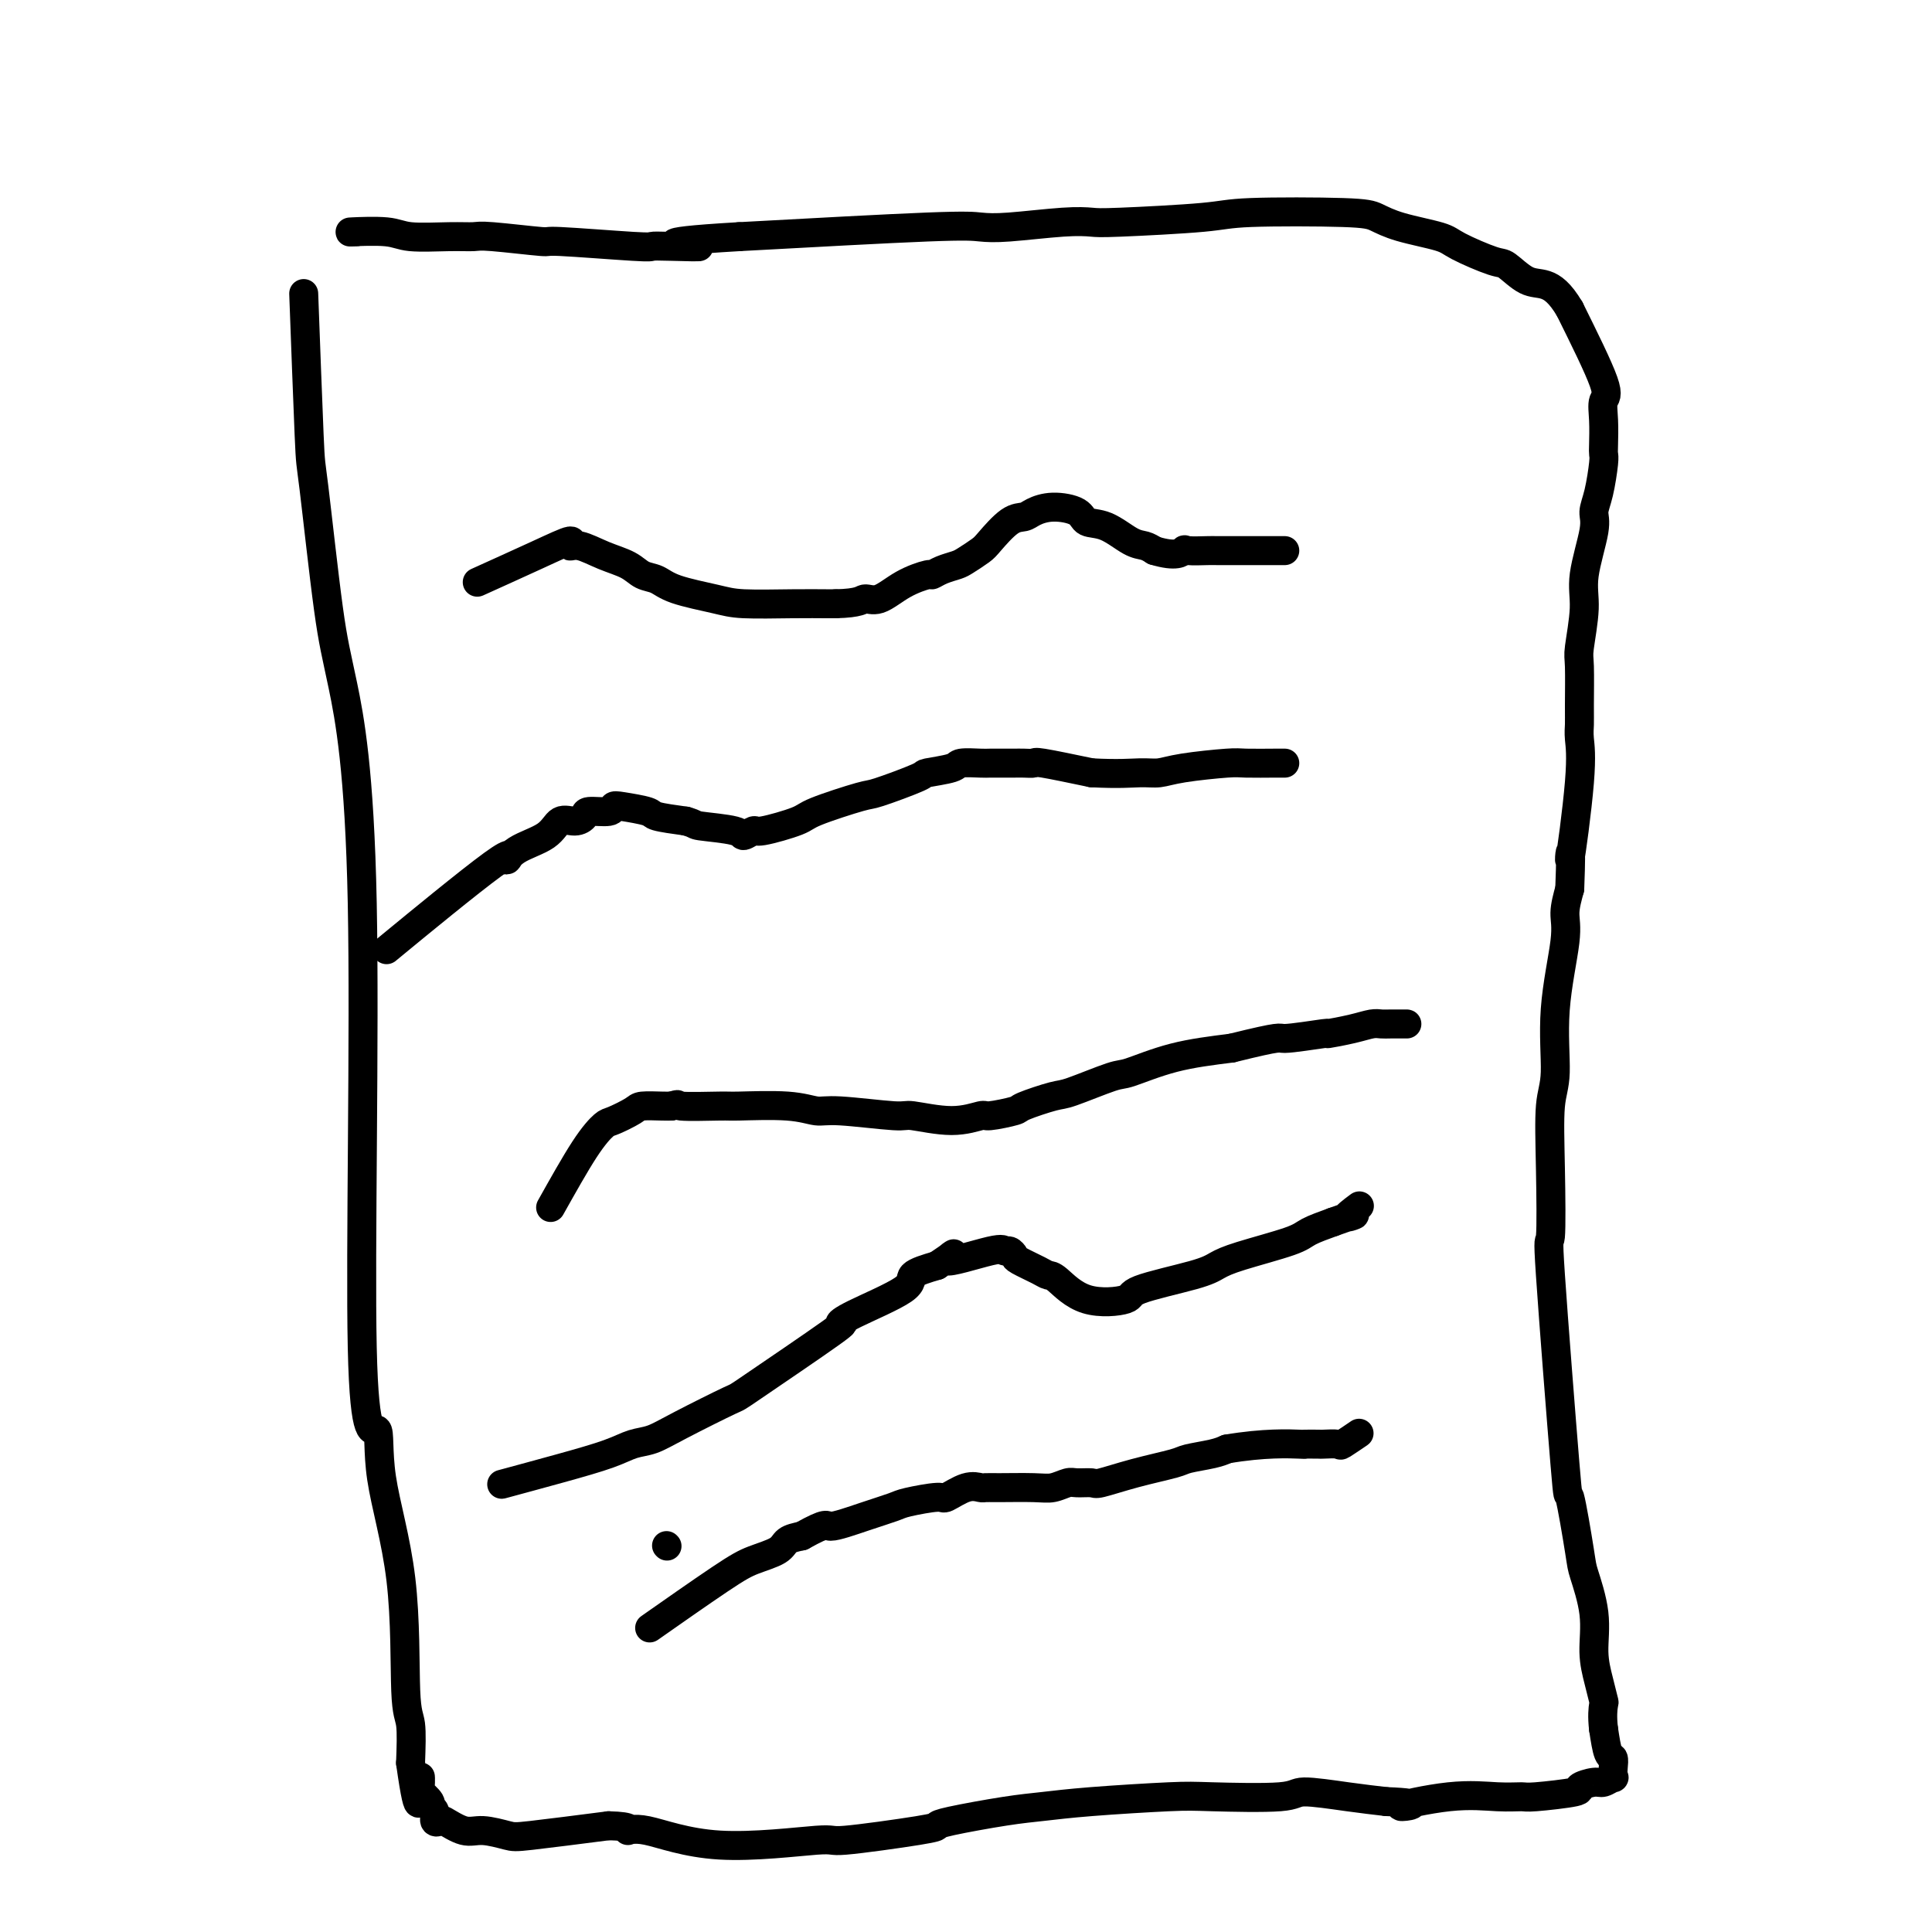 <svg viewBox='0 0 400 400' version='1.1' xmlns='http://www.w3.org/2000/svg' xmlns:xlink='http://www.w3.org/1999/xlink'><g fill='none' stroke='#000000' stroke-width='6' stroke-linecap='round' stroke-linejoin='round'><path d='M63,64c-0.103,-2.792 -0.206,-5.583 0,0c0.206,5.583 0.723,19.541 1,26c0.277,6.459 0.316,5.418 1,11c0.684,5.582 2.012,17.786 3,25c0.988,7.214 1.634,9.437 3,16c1.366,6.563 3.452,17.465 4,45c0.548,27.535 -0.443,71.703 0,92c0.443,20.297 2.318,16.722 3,17c0.682,0.278 0.169,4.409 1,10c0.831,5.591 3.006,12.643 4,21c0.994,8.357 0.806,18.019 1,23c0.194,4.981 0.770,5.280 1,7c0.230,1.720 0.115,4.860 0,8'/><path d='M85,365c1.991,14.158 1.968,6.553 2,4c0.032,-2.553 0.118,-0.055 0,1c-0.118,1.055 -0.439,0.668 0,1c0.439,0.332 1.638,1.382 2,2c0.362,0.618 -0.113,0.805 0,1c0.113,0.195 0.813,0.400 1,1c0.187,0.600 -0.139,1.596 0,2c0.139,0.404 0.744,0.217 1,0c0.256,-0.217 0.163,-0.463 1,0c0.837,0.463 2.606,1.635 4,2c1.394,0.365 2.415,-0.077 4,0c1.585,0.077 3.734,0.675 5,1c1.266,0.325 1.647,0.379 5,0c3.353,-0.379 9.676,-1.189 16,-2'/><path d='M126,378c5.464,0.125 4.123,0.939 4,1c-0.123,0.061 0.972,-0.631 4,0c3.028,0.631 7.988,2.586 15,3c7.012,0.414 16.077,-0.714 20,-1c3.923,-0.286 2.704,0.271 6,0c3.296,-0.271 11.106,-1.368 15,-2c3.894,-0.632 3.872,-0.799 4,-1c0.128,-0.201 0.407,-0.436 3,-1c2.593,-0.564 7.499,-1.458 11,-2c3.501,-0.542 5.597,-0.732 8,-1c2.403,-0.268 5.113,-0.612 10,-1c4.887,-0.388 11.950,-0.819 16,-1c4.050,-0.181 5.088,-0.112 9,0c3.912,0.112 10.698,0.267 14,0c3.302,-0.267 3.120,-0.957 5,-1c1.880,-0.043 5.823,0.559 9,1c3.177,0.441 5.589,0.720 8,1'/><path d='M287,373c9.651,0.348 3.279,1.218 3,1c-0.279,-0.218 5.535,-1.526 10,-2c4.465,-0.474 7.582,-0.116 10,0c2.418,0.116 4.136,-0.012 5,0c0.864,0.012 0.874,0.162 3,0c2.126,-0.162 6.367,-0.636 8,-1c1.633,-0.364 0.658,-0.618 1,-1c0.342,-0.382 2.000,-0.893 3,-1c1.000,-0.107 1.340,0.188 2,0c0.660,-0.188 1.638,-0.859 2,-1c0.362,-0.141 0.108,0.250 0,0c-0.108,-0.250 -0.070,-1.139 0,-2c0.070,-0.861 0.173,-1.693 0,-2c-0.173,-0.307 -0.621,-0.088 -1,-1c-0.379,-0.912 -0.690,-2.956 -1,-5'/><path d='M332,358c-0.321,-2.665 -0.123,-4.326 0,-5c0.123,-0.674 0.169,-0.359 0,-1c-0.169,-0.641 -0.555,-2.238 -1,-4c-0.445,-1.762 -0.950,-3.690 -1,-6c-0.050,-2.310 0.354,-5.002 0,-8c-0.354,-2.998 -1.465,-6.300 -2,-8c-0.535,-1.700 -0.493,-1.796 -1,-5c-0.507,-3.204 -1.561,-9.516 -2,-11c-0.439,-1.484 -0.262,1.860 -1,-7c-0.738,-8.860 -2.389,-29.924 -3,-39c-0.611,-9.076 -0.180,-6.163 0,-8c0.180,-1.837 0.108,-8.424 0,-14c-0.108,-5.576 -0.254,-10.143 0,-13c0.254,-2.857 0.908,-4.006 1,-7c0.092,-2.994 -0.377,-7.833 0,-13c0.377,-5.167 1.602,-10.660 2,-14c0.398,-3.340 -0.029,-4.526 0,-6c0.029,-1.474 0.515,-3.237 1,-5'/><path d='M325,184c0.497,-12.900 -0.259,-5.149 0,-6c0.259,-0.851 1.534,-10.305 2,-16c0.466,-5.695 0.124,-7.632 0,-9c-0.124,-1.368 -0.029,-2.168 0,-3c0.029,-0.832 -0.008,-1.698 0,-4c0.008,-2.302 0.063,-6.041 0,-8c-0.063,-1.959 -0.242,-2.138 0,-4c0.242,-1.862 0.905,-5.409 1,-8c0.095,-2.591 -0.377,-4.228 0,-7c0.377,-2.772 1.604,-6.679 2,-9c0.396,-2.321 -0.037,-3.056 0,-4c0.037,-0.944 0.546,-2.096 1,-4c0.454,-1.904 0.852,-4.559 1,-6c0.148,-1.441 0.045,-1.668 0,-2c-0.045,-0.332 -0.031,-0.768 0,-2c0.031,-1.232 0.081,-3.258 0,-5c-0.081,-1.742 -0.291,-3.200 0,-4c0.291,-0.800 1.083,-0.943 0,-4c-1.083,-3.057 -4.042,-9.029 -7,-15'/><path d='M325,64c-2.032,-3.440 -3.612,-4.539 -5,-5c-1.388,-0.461 -2.583,-0.283 -4,-1c-1.417,-0.717 -3.057,-2.327 -4,-3c-0.943,-0.673 -1.190,-0.407 -3,-1c-1.810,-0.593 -5.184,-2.043 -7,-3c-1.816,-0.957 -2.076,-1.420 -4,-2c-1.924,-0.580 -5.514,-1.277 -8,-2c-2.486,-0.723 -3.870,-1.472 -5,-2c-1.130,-0.528 -2.006,-0.835 -7,-1c-4.994,-0.165 -14.108,-0.189 -19,0c-4.892,0.189 -5.564,0.590 -10,1c-4.436,0.410 -12.636,0.828 -17,1c-4.364,0.172 -4.890,0.097 -6,0c-1.110,-0.097 -2.803,-0.217 -6,0c-3.197,0.217 -7.898,0.769 -11,1c-3.102,0.231 -4.604,0.139 -6,0c-1.396,-0.139 -2.684,-0.325 -11,0c-8.316,0.325 -23.658,1.163 -39,2'/><path d='M153,49c-21.137,1.225 -11.480,1.788 -9,2c2.480,0.212 -2.216,0.072 -5,0c-2.784,-0.072 -3.656,-0.076 -4,0c-0.344,0.076 -0.159,0.231 -4,0c-3.841,-0.231 -11.706,-0.847 -15,-1c-3.294,-0.153 -2.016,0.156 -4,0c-1.984,-0.156 -7.229,-0.778 -10,-1c-2.771,-0.222 -3.067,-0.046 -4,0c-0.933,0.046 -2.504,-0.040 -5,0c-2.496,0.040 -5.916,0.207 -8,0c-2.084,-0.207 -2.830,-0.786 -5,-1c-2.170,-0.214 -5.763,-0.061 -7,0c-1.237,0.061 -0.119,0.031 1,0'/><path d='M100,120c-1.031,0.466 -2.062,0.932 0,0c2.062,-0.932 7.218,-3.263 11,-5c3.782,-1.737 6.189,-2.880 7,-3c0.811,-0.120 0.026,0.784 0,1c-0.026,0.216 0.706,-0.255 2,0c1.294,0.255 3.150,1.237 5,2c1.850,0.763 3.695,1.307 5,2c1.305,0.693 2.069,1.534 3,2c0.931,0.466 2.028,0.556 3,1c0.972,0.444 1.819,1.243 4,2c2.181,0.757 5.698,1.471 8,2c2.302,0.529 3.390,0.874 6,1c2.610,0.126 6.741,0.034 10,0c3.259,-0.034 5.645,-0.010 7,0c1.355,0.010 1.677,0.005 2,0'/><path d='M173,125c5.105,-0.112 5.367,-0.891 6,-1c0.633,-0.109 1.639,0.451 3,0c1.361,-0.451 3.079,-1.914 5,-3c1.921,-1.086 4.047,-1.796 5,-2c0.953,-0.204 0.735,0.096 1,0c0.265,-0.096 1.014,-0.590 2,-1c0.986,-0.410 2.210,-0.737 3,-1c0.790,-0.263 1.146,-0.462 2,-1c0.854,-0.538 2.205,-1.415 3,-2c0.795,-0.585 1.032,-0.879 2,-2c0.968,-1.121 2.665,-3.069 4,-4c1.335,-0.931 2.306,-0.845 3,-1c0.694,-0.155 1.111,-0.552 2,-1c0.889,-0.448 2.251,-0.947 4,-1c1.749,-0.053 3.886,0.339 5,1c1.114,0.661 1.205,1.592 2,2c0.795,0.408 2.296,0.295 4,1c1.704,0.705 3.613,2.228 5,3c1.387,0.772 2.254,0.792 3,1c0.746,0.208 1.373,0.604 2,1'/><path d='M239,114c4.607,1.392 5.626,0.373 6,0c0.374,-0.373 0.103,-0.100 1,0c0.897,0.100 2.961,0.027 4,0c1.039,-0.027 1.053,-0.007 2,0c0.947,0.007 2.828,0.002 4,0c1.172,-0.002 1.634,-0.001 3,0c1.366,0.001 3.637,0.000 5,0c1.363,-0.000 1.818,-0.000 2,0c0.182,0.000 0.091,0.000 0,0'/><path d='M82,195c0.584,-0.480 1.167,-0.961 0,0c-1.167,0.961 -4.086,3.363 0,0c4.086,-3.363 15.177,-12.492 20,-16c4.823,-3.508 3.379,-1.394 3,-1c-0.379,0.394 0.309,-0.930 2,-2c1.691,-1.070 4.386,-1.884 6,-3c1.614,-1.116 2.145,-2.533 3,-3c0.855,-0.467 2.032,0.015 3,0c0.968,-0.015 1.726,-0.527 2,-1c0.274,-0.473 0.063,-0.908 1,-1c0.937,-0.092 3.021,0.161 4,0c0.979,-0.161 0.854,-0.734 1,-1c0.146,-0.266 0.565,-0.226 2,0c1.435,0.226 3.886,0.638 5,1c1.114,0.362 0.890,0.675 2,1c1.110,0.325 3.555,0.663 6,1'/><path d='M142,170c2.290,0.651 1.515,0.779 3,1c1.485,0.221 5.232,0.536 7,1c1.768,0.464 1.559,1.076 2,1c0.441,-0.076 1.534,-0.840 2,-1c0.466,-0.160 0.307,0.286 2,0c1.693,-0.286 5.240,-1.302 7,-2c1.760,-0.698 1.735,-1.076 4,-2c2.265,-0.924 6.821,-2.394 9,-3c2.179,-0.606 1.981,-0.348 4,-1c2.019,-0.652 6.253,-2.213 8,-3c1.747,-0.787 1.005,-0.799 2,-1c0.995,-0.201 3.726,-0.590 5,-1c1.274,-0.410 1.090,-0.842 2,-1c0.910,-0.158 2.915,-0.042 4,0c1.085,0.042 1.251,0.012 2,0c0.749,-0.012 2.082,-0.005 3,0c0.918,0.005 1.423,0.007 2,0c0.577,-0.007 1.227,-0.022 2,0c0.773,0.022 1.670,0.083 2,0c0.330,-0.083 0.094,-0.309 2,0c1.906,0.309 5.953,1.155 10,2'/><path d='M226,160c5.625,0.297 8.189,0.041 10,0c1.811,-0.041 2.870,0.133 4,0c1.130,-0.133 2.331,-0.571 5,-1c2.669,-0.429 6.806,-0.847 9,-1c2.194,-0.153 2.444,-0.041 4,0c1.556,0.041 4.419,0.011 6,0c1.581,-0.011 1.880,-0.003 2,0c0.120,0.003 0.060,0.002 0,0'/><path d='M114,250c2.536,-4.522 5.072,-9.044 7,-12c1.928,-2.956 3.248,-4.347 4,-5c0.752,-0.653 0.936,-0.567 2,-1c1.064,-0.433 3.007,-1.384 4,-2c0.993,-0.616 1.037,-0.897 2,-1c0.963,-0.103 2.847,-0.030 4,0c1.153,0.030 1.577,0.015 2,0'/><path d='M139,229c2.161,-0.618 0.564,-0.161 2,0c1.436,0.161 5.906,0.028 8,0c2.094,-0.028 1.812,0.049 4,0c2.188,-0.049 6.846,-0.225 10,0c3.154,0.225 4.803,0.850 6,1c1.197,0.150 1.943,-0.174 5,0c3.057,0.174 8.426,0.846 11,1c2.574,0.154 2.354,-0.211 4,0c1.646,0.211 5.157,0.997 8,1c2.843,0.003 5.017,-0.777 6,-1c0.983,-0.223 0.775,0.111 2,0c1.225,-0.111 3.883,-0.668 5,-1c1.117,-0.332 0.693,-0.440 2,-1c1.307,-0.560 4.347,-1.571 6,-2c1.653,-0.429 1.921,-0.275 4,-1c2.079,-0.725 5.970,-2.328 8,-3c2.030,-0.672 2.200,-0.412 4,-1c1.800,-0.588 5.228,-2.025 9,-3c3.772,-0.975 7.886,-1.487 12,-2'/><path d='M255,217c10.977,-2.710 9.420,-1.984 11,-2c1.580,-0.016 6.296,-0.775 8,-1c1.704,-0.225 0.394,0.083 1,0c0.606,-0.083 3.126,-0.558 5,-1c1.874,-0.442 3.101,-0.850 4,-1c0.899,-0.150 1.470,-0.040 2,0c0.530,0.040 1.018,0.011 2,0c0.982,-0.011 2.457,-0.003 3,0c0.543,0.003 0.155,0.001 0,0c-0.155,-0.001 -0.078,-0.000 0,0'/><path d='M105,307c-0.976,0.264 -1.952,0.528 0,0c1.952,-0.528 6.833,-1.846 11,-3c4.167,-1.154 7.619,-2.142 10,-3c2.381,-0.858 3.691,-1.586 5,-2c1.309,-0.414 2.616,-0.515 4,-1c1.384,-0.485 2.846,-1.355 6,-3c3.154,-1.645 7.999,-4.066 10,-5c2.001,-0.934 1.158,-0.382 5,-3c3.842,-2.618 12.371,-8.406 16,-11c3.629,-2.594 2.359,-1.993 2,-2c-0.359,-0.007 0.192,-0.620 3,-2c2.808,-1.380 7.871,-3.525 10,-5c2.129,-1.475 1.322,-2.278 2,-3c0.678,-0.722 2.839,-1.361 5,-2'/><path d='M194,262c6.604,-4.436 1.616,-1.525 2,-1c0.384,0.525 6.142,-1.335 9,-2c2.858,-0.665 2.818,-0.133 3,0c0.182,0.133 0.588,-0.132 1,0c0.412,0.132 0.832,0.662 1,1c0.168,0.338 0.084,0.483 1,1c0.916,0.517 2.832,1.404 4,2c1.168,0.596 1.589,0.901 2,1c0.411,0.099 0.813,-0.007 2,1c1.187,1.007 3.160,3.129 6,4c2.840,0.871 6.546,0.491 8,0c1.454,-0.491 0.655,-1.094 3,-2c2.345,-0.906 7.833,-2.115 11,-3c3.167,-0.885 4.012,-1.444 5,-2c0.988,-0.556 2.121,-1.108 5,-2c2.879,-0.892 7.506,-2.125 10,-3c2.494,-0.875 2.855,-1.393 4,-2c1.145,-0.607 3.072,-1.304 5,-2'/><path d='M276,253c7.214,-2.583 3.750,-1.042 3,-1c-0.750,0.042 1.214,-1.417 2,-2c0.786,-0.583 0.393,-0.292 0,0'/><path d='M138,320c0.000,0.000 0.100,0.100 0.1,0.1'/><path d='M136,336c-1.297,0.910 -2.595,1.821 0,0c2.595,-1.821 9.082,-6.372 13,-9c3.918,-2.628 5.267,-3.333 7,-4c1.733,-0.667 3.851,-1.295 5,-2c1.149,-0.705 1.328,-1.487 2,-2c0.672,-0.513 1.836,-0.756 3,-1'/><path d='M166,318c5.666,-3.146 4.832,-2.010 6,-2c1.168,0.010 4.338,-1.106 7,-2c2.662,-0.894 4.817,-1.568 6,-2c1.183,-0.432 1.396,-0.624 3,-1c1.604,-0.376 4.600,-0.938 6,-1c1.400,-0.062 1.203,0.376 2,0c0.797,-0.376 2.587,-1.565 4,-2c1.413,-0.435 2.450,-0.116 3,0c0.550,0.116 0.613,0.027 1,0c0.387,-0.027 1.100,0.007 3,0c1.900,-0.007 4.989,-0.055 7,0c2.011,0.055 2.944,0.212 4,0c1.056,-0.212 2.235,-0.795 3,-1c0.765,-0.205 1.115,-0.034 2,0c0.885,0.034 2.303,-0.071 3,0c0.697,0.071 0.672,0.317 2,0c1.328,-0.317 4.008,-1.198 7,-2c2.992,-0.802 6.297,-1.524 8,-2c1.703,-0.476 1.805,-0.705 3,-1c1.195,-0.295 3.484,-0.656 5,-1c1.516,-0.344 2.258,-0.672 3,-1'/><path d='M254,300c7.716,-1.310 13.007,-1.083 15,-1c1.993,0.083 0.689,0.024 1,0c0.311,-0.024 2.238,-0.014 3,0c0.762,0.014 0.359,0.031 1,0c0.641,-0.031 2.326,-0.111 3,0c0.674,0.111 0.335,0.415 1,0c0.665,-0.415 2.333,-1.547 3,-2c0.667,-0.453 0.334,-0.226 0,0'/></g>
</svg>
